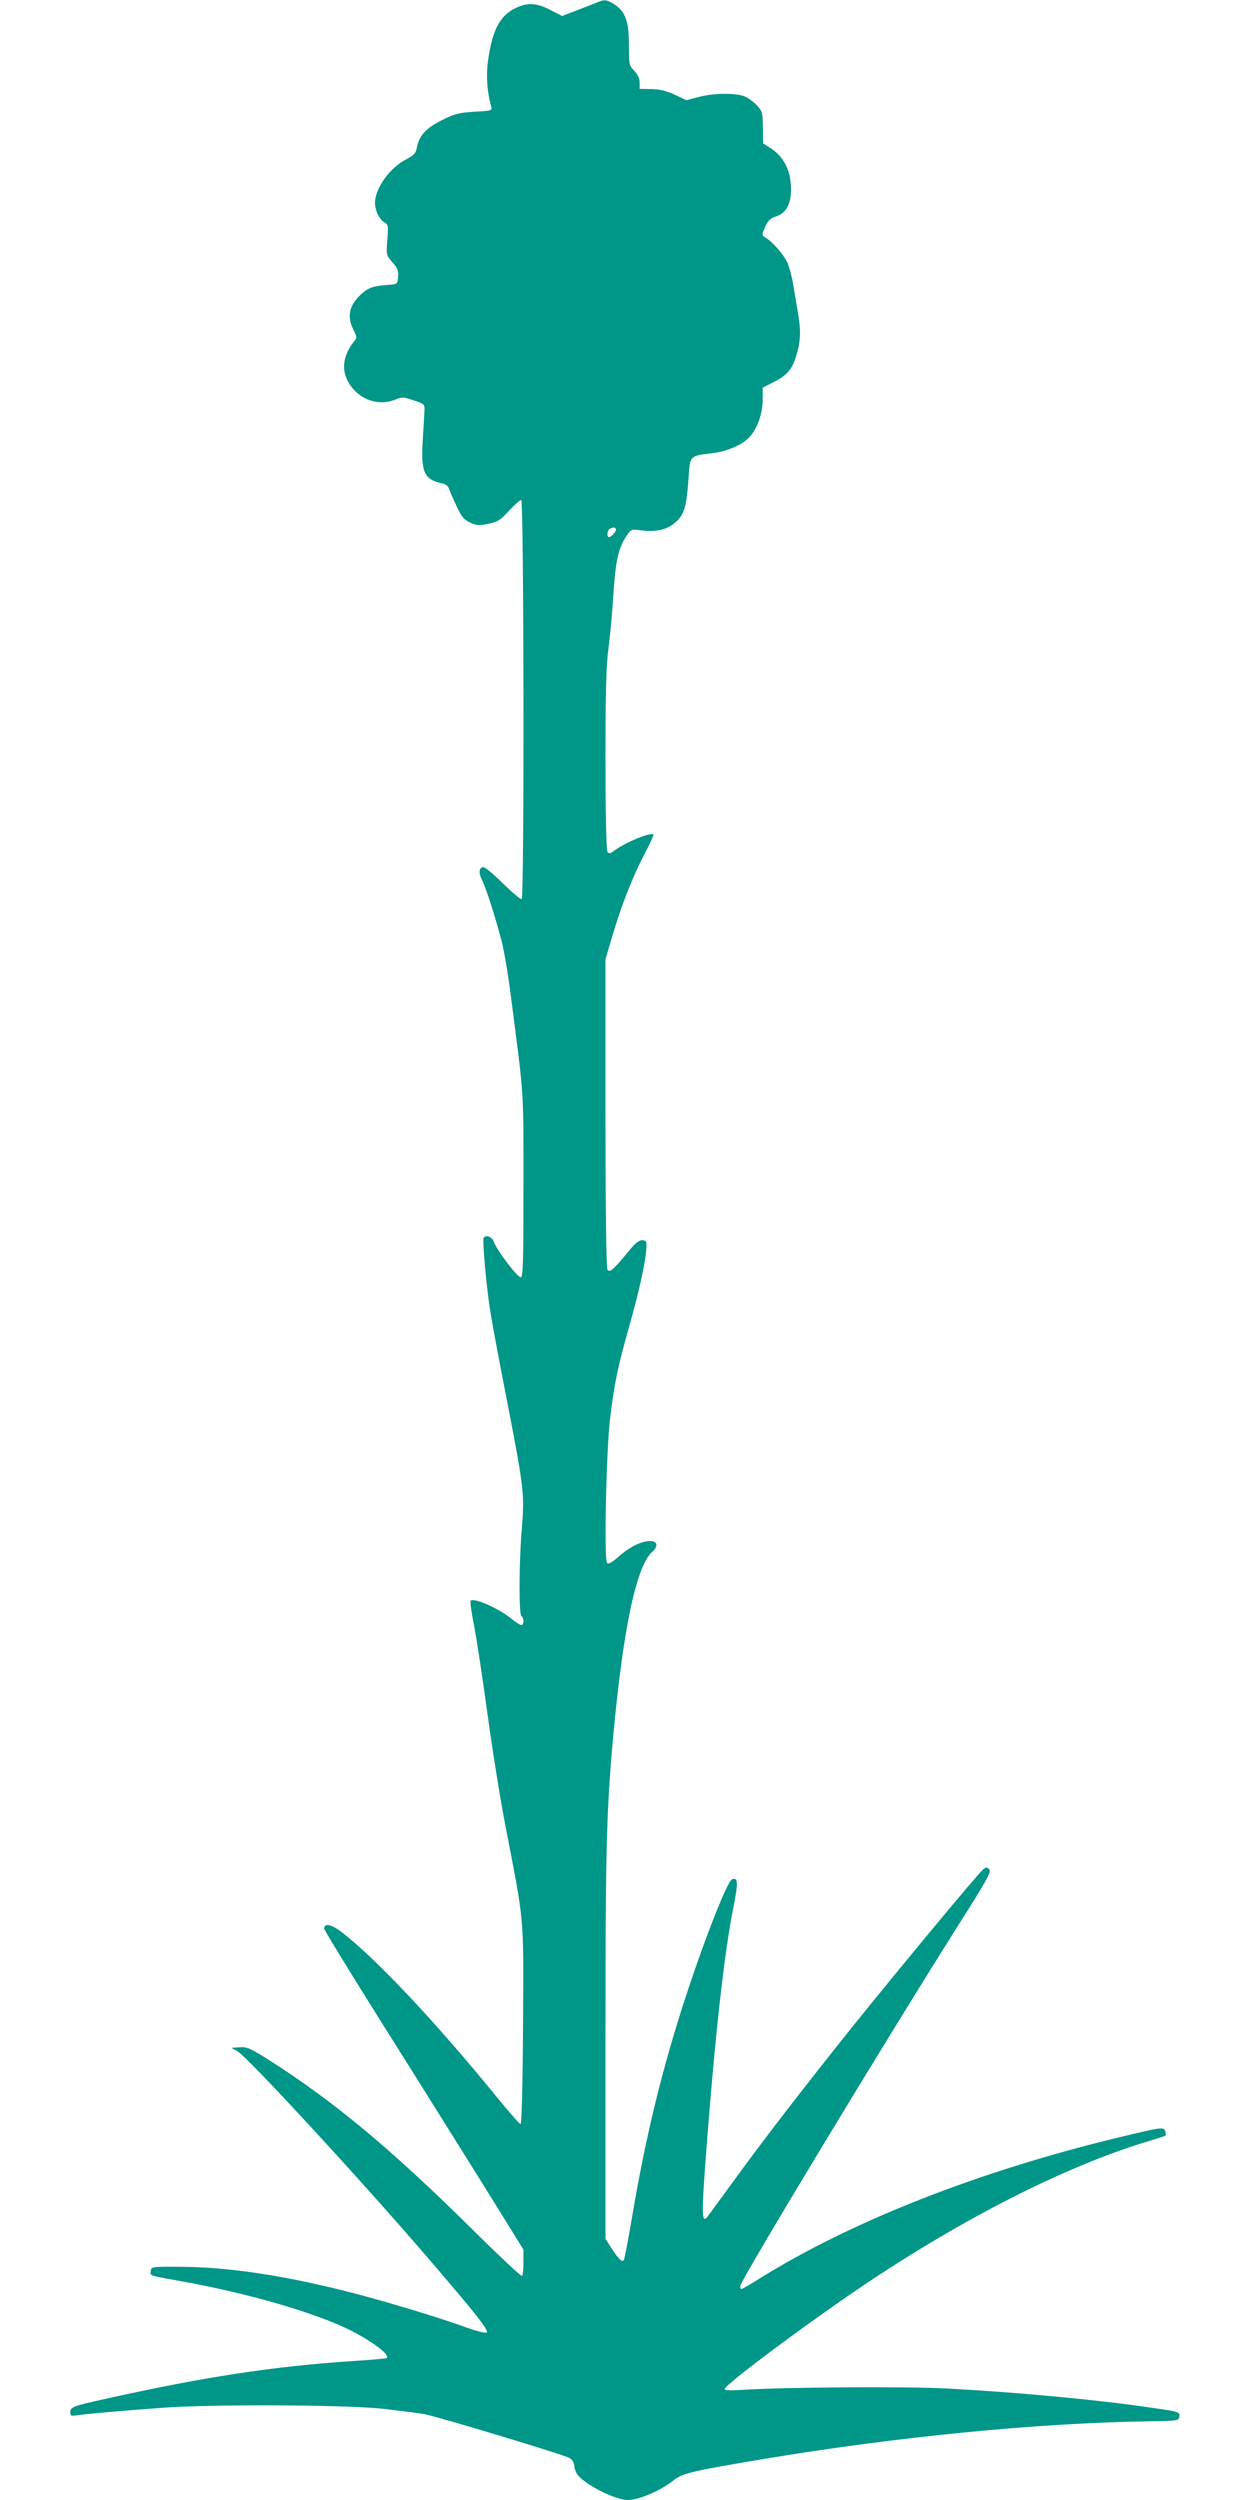 <?xml version="1.0" standalone="no"?>
<!DOCTYPE svg PUBLIC "-//W3C//DTD SVG 20010904//EN"
 "http://www.w3.org/TR/2001/REC-SVG-20010904/DTD/svg10.dtd">
<svg version="1.0" xmlns="http://www.w3.org/2000/svg"
 width="640pt" height="1280pt" viewBox="0 0 640 1280"
 preserveAspectRatio="xMidYMid meet">
<g transform="translate(0,1280) scale(0.1,-0.1)"
fill="#009688" stroke="none">
<path d="M3065 12791 c-11 -5 -58 -23 -104 -41 l-83 -32 -60 31 c-70 36 -115
39 -173 12 -85 -38 -125 -114 -147 -277 -10 -75 -3 -159 17 -230 6 -20 2 -21
-85 -26 -79 -5 -101 -10 -165 -42 -83 -41 -119 -80 -130 -139 -6 -32 -14 -41
-54 -62 -84 -42 -160 -148 -161 -223 0 -40 23 -88 50 -102 17 -9 19 -18 13
-88 -6 -77 -5 -79 26 -115 26 -29 32 -43 29 -74 -3 -37 -4 -38 -43 -41 -78 -5
-106 -13 -141 -44 -66 -58 -80 -117 -44 -187 19 -39 19 -39 -1 -64 -50 -65
-61 -134 -30 -195 48 -94 154 -136 247 -97 33 13 41 13 92 -5 57 -19 57 -19
55 -57 -1 -21 -5 -90 -9 -154 -9 -156 8 -194 99 -214 15 -3 31 -13 34 -23 3
-9 20 -49 38 -88 27 -59 38 -73 71 -89 34 -16 46 -17 94 -7 48 10 62 18 106
67 28 30 56 55 63 55 13 0 16 -2036 2 -2044 -4 -3 -47 33 -94 79 -47 47 -93
85 -101 85 -24 0 -27 -29 -7 -68 20 -40 68 -189 101 -317 11 -44 32 -165 45
-270 70 -541 65 -469 65 -975 0 -401 -2 -470 -14 -470 -17 0 -124 141 -138
183 -9 25 -40 37 -52 19 -6 -11 11 -218 30 -347 8 -60 47 -268 85 -462 92
-473 95 -500 81 -676 -15 -174 -16 -443 -2 -452 14 -9 13 -45 -1 -45 -7 0 -30
15 -53 34 -63 51 -184 105 -206 91 -4 -2 3 -57 16 -122 13 -65 44 -268 69
-452 25 -184 66 -440 91 -570 100 -518 95 -452 92 -1027 -2 -318 -7 -509 -13
-509 -5 0 -60 63 -123 140 -309 380 -624 715 -796 845 -52 39 -86 45 -86 15 0
-7 134 -226 298 -487 164 -260 393 -627 510 -814 l212 -342 0 -64 c0 -36 -3
-68 -7 -71 -4 -4 -122 107 -262 246 -409 404 -699 646 -1031 858 -99 62 -116
70 -153 67 l-42 -3 30 -17 c51 -28 633 -659 977 -1060 245 -285 311 -369 300
-380 -5 -5 -47 5 -106 26 -138 50 -395 128 -576 175 -343 89 -632 133 -880
135 -153 1 -155 1 -158 -21 -4 -26 -16 -22 183 -58 292 -54 580 -134 774 -216
133 -56 273 -152 251 -172 -3 -3 -84 -10 -180 -16 -403 -27 -756 -81 -1255
-192 -173 -38 -185 -43 -185 -70 0 -18 4 -20 38 -15 46 7 213 22 432 38 252
19 937 16 1131 -5 86 -10 181 -22 210 -27 77 -15 720 -209 747 -226 12 -8 22
-24 22 -37 0 -12 7 -32 15 -45 37 -52 194 -132 259 -132 58 0 171 49 238 103
43 34 95 46 458 107 685 114 1405 185 1980 193 140 2 145 3 148 24 4 24 1 25
-153 47 -274 40 -680 78 -1040 97 -213 11 -826 7 -1042 -7 -62 -4 -93 -3 -93
4 0 23 484 382 765 567 506 334 1010 585 1415 705 41 13 77 24 78 26 2 1 1 11
-2 22 -8 23 -15 22 -240 -32 -716 -173 -1365 -428 -1837 -722 -47 -30 -89 -54
-93 -54 -3 0 -6 7 -6 15 0 28 750 1268 1121 1855 144 227 166 267 154 279 -12
12 -16 12 -31 0 -26 -21 -429 -507 -660 -794 -258 -322 -469 -596 -624 -810
-68 -93 -127 -174 -131 -179 -25 -27 -26 23 -9 259 48 649 97 1093 146 1334
24 123 23 150 -8 139 -24 -10 -137 -296 -236 -598 -122 -372 -207 -722 -277
-1138 -19 -112 -37 -208 -41 -213 -8 -14 -27 4 -63 60 l-31 48 0 1004 c0 1004
5 1185 40 1574 51 549 118 866 199 939 33 30 28 56 -11 56 -46 -1 -104 -30
-161 -80 -33 -30 -51 -40 -59 -32 -16 16 -4 579 16 742 23 186 38 258 100 478
52 182 86 343 86 404 0 23 -4 28 -23 28 -17 0 -38 -18 -74 -63 -73 -89 -92
-105 -103 -87 -6 9 -10 338 -10 802 l0 786 35 119 c45 153 104 305 166 422 27
52 47 96 45 98 -13 14 -142 -39 -199 -81 -24 -18 -29 -18 -37 -6 -6 9 -10 207
-10 475 0 356 4 485 16 570 8 61 19 180 24 265 11 173 26 243 65 302 26 39 27
40 75 33 80 -11 139 3 182 44 43 40 54 79 64 234 7 103 8 104 117 116 78 9
157 42 194 83 40 42 67 118 68 188 l0 65 55 28 c65 32 95 65 114 127 25 77 28
131 12 225 -8 50 -20 119 -26 155 -6 36 -19 83 -29 106 -18 40 -79 110 -114
129 -17 10 -17 12 0 52 15 34 26 45 57 55 51 17 76 62 76 139 0 95 -36 167
-107 212 l-36 23 -1 81 c-1 76 -3 84 -31 114 -16 17 -44 38 -62 45 -44 19
-161 18 -237 -3 l-62 -16 -59 28 c-43 20 -76 28 -120 29 l-60 1 0 32 c0 21 -9
41 -27 60 -27 28 -28 33 -28 133 0 121 -18 171 -75 208 -37 23 -48 25 -80 13z
m88 -2698 c8 -7 -21 -43 -35 -43 -13 0 -9 38 5 43 18 8 23 8 30 0z"/>
</g>
</svg>
